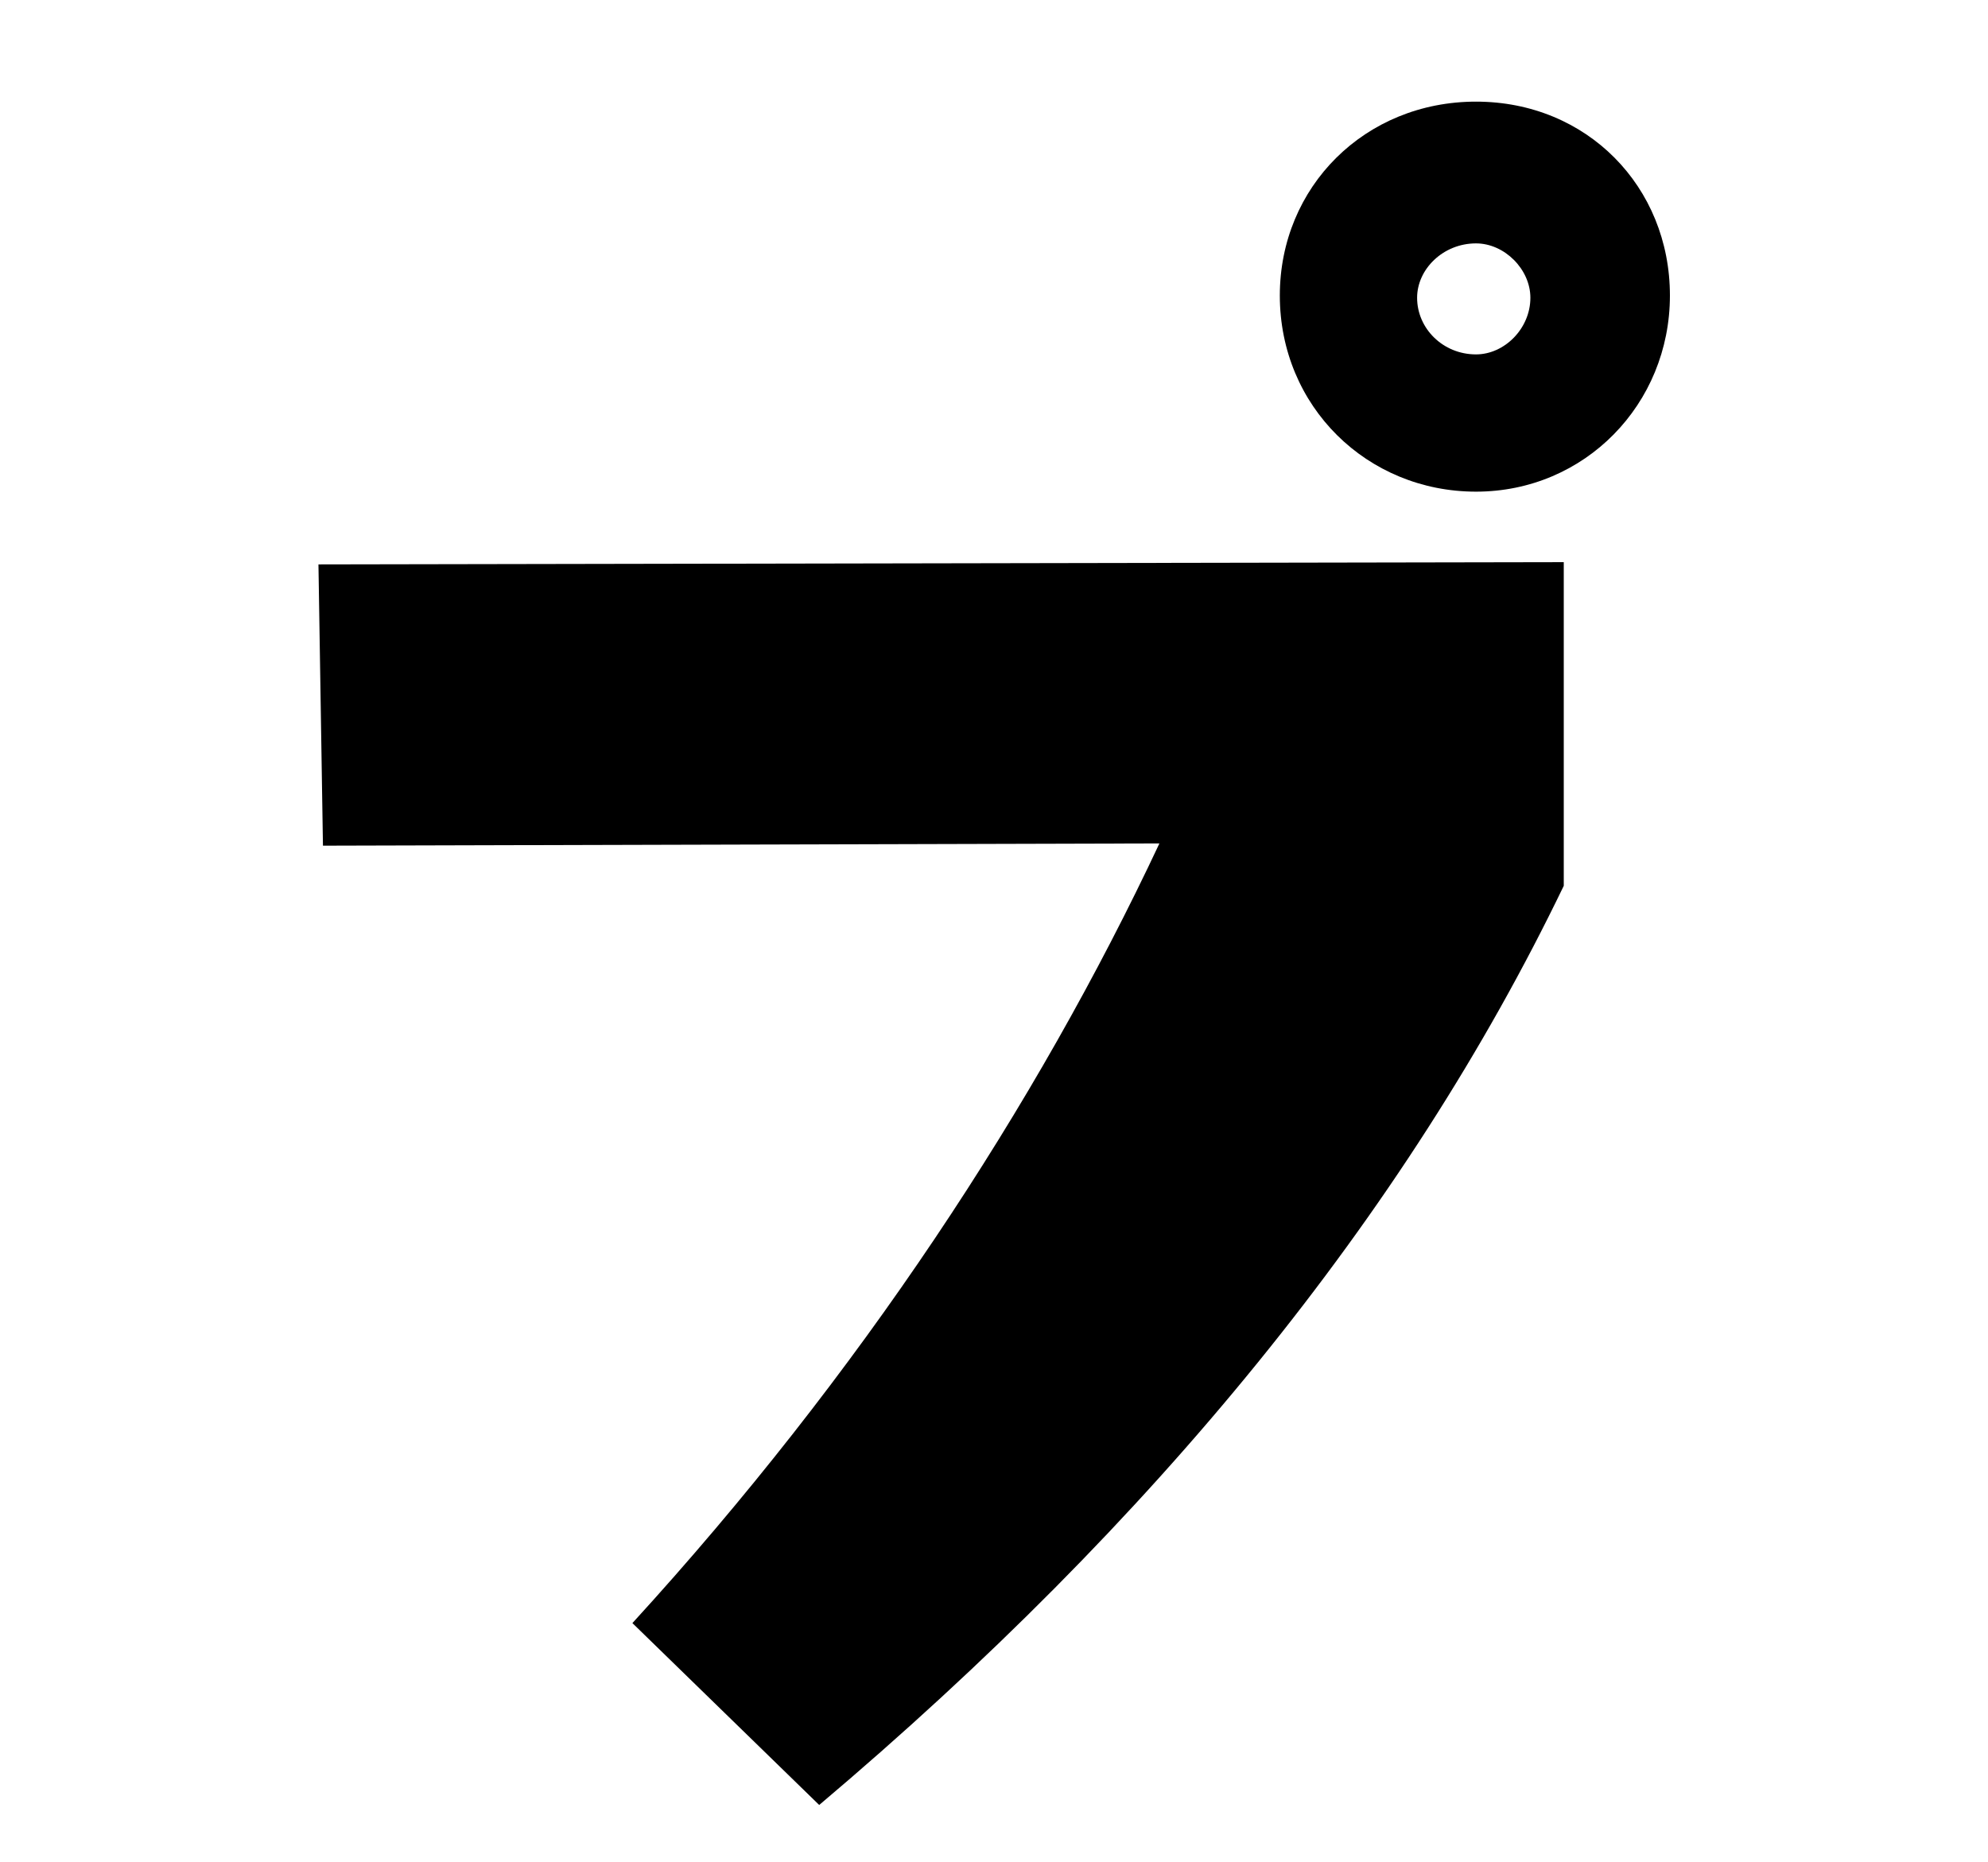 <?xml version="1.0" encoding="UTF-8"?>
<svg xmlns="http://www.w3.org/2000/svg" version="1.1" viewBox="0 0 53 49.65">
  <!-- Generator: Adobe Illustrator 29.3.1, SVG Export Plug-In . SVG Version: 2.1.0 Build 151)  -->
  <defs>
    <style>
      .st0 {
        display: none;
      }
    </style>
  </defs>
  <g id="_レイヤー_36" data-name="レイヤー_36" class="st0">
    <path d="M32.45,33.2c.5-3.09.63-7.12.57-10.71l-22.93.06-.13-7.5,33.08-.06c-.06,5.17-1.45,14.55-2.58,19.15l-8-.95ZM17.33,46.5c1.32-6.99,1.89-13.86,2.27-21.23l9.2.57c-.63,7.25-1.83,15.06-3.4,22.18l-8.06-1.51Z"/>
  </g>
  <g id="_レイヤー_37" data-name="レイヤー_37">
    <path d="M16.86,43.28c6.05-6.62,10.77-13.8,14.05-20.79l-22.3.06-.12-7.5,33.2-.06v8.63c-4.22,8.76-10.9,16.95-19.85,24.51l-4.98-4.85ZM34.12,7.88c0-2.9,2.27-5.17,5.23-5.17s5.17,2.27,5.17,5.17-2.27,5.23-5.17,5.23-5.23-2.27-5.23-5.23ZM40.8,7.94c0-.76-.69-1.45-1.45-1.45-.88,0-1.57.69-1.57,1.45,0,.82.69,1.51,1.57,1.51.76,0,1.45-.69,1.45-1.51Z"/>
  </g>
</svg>